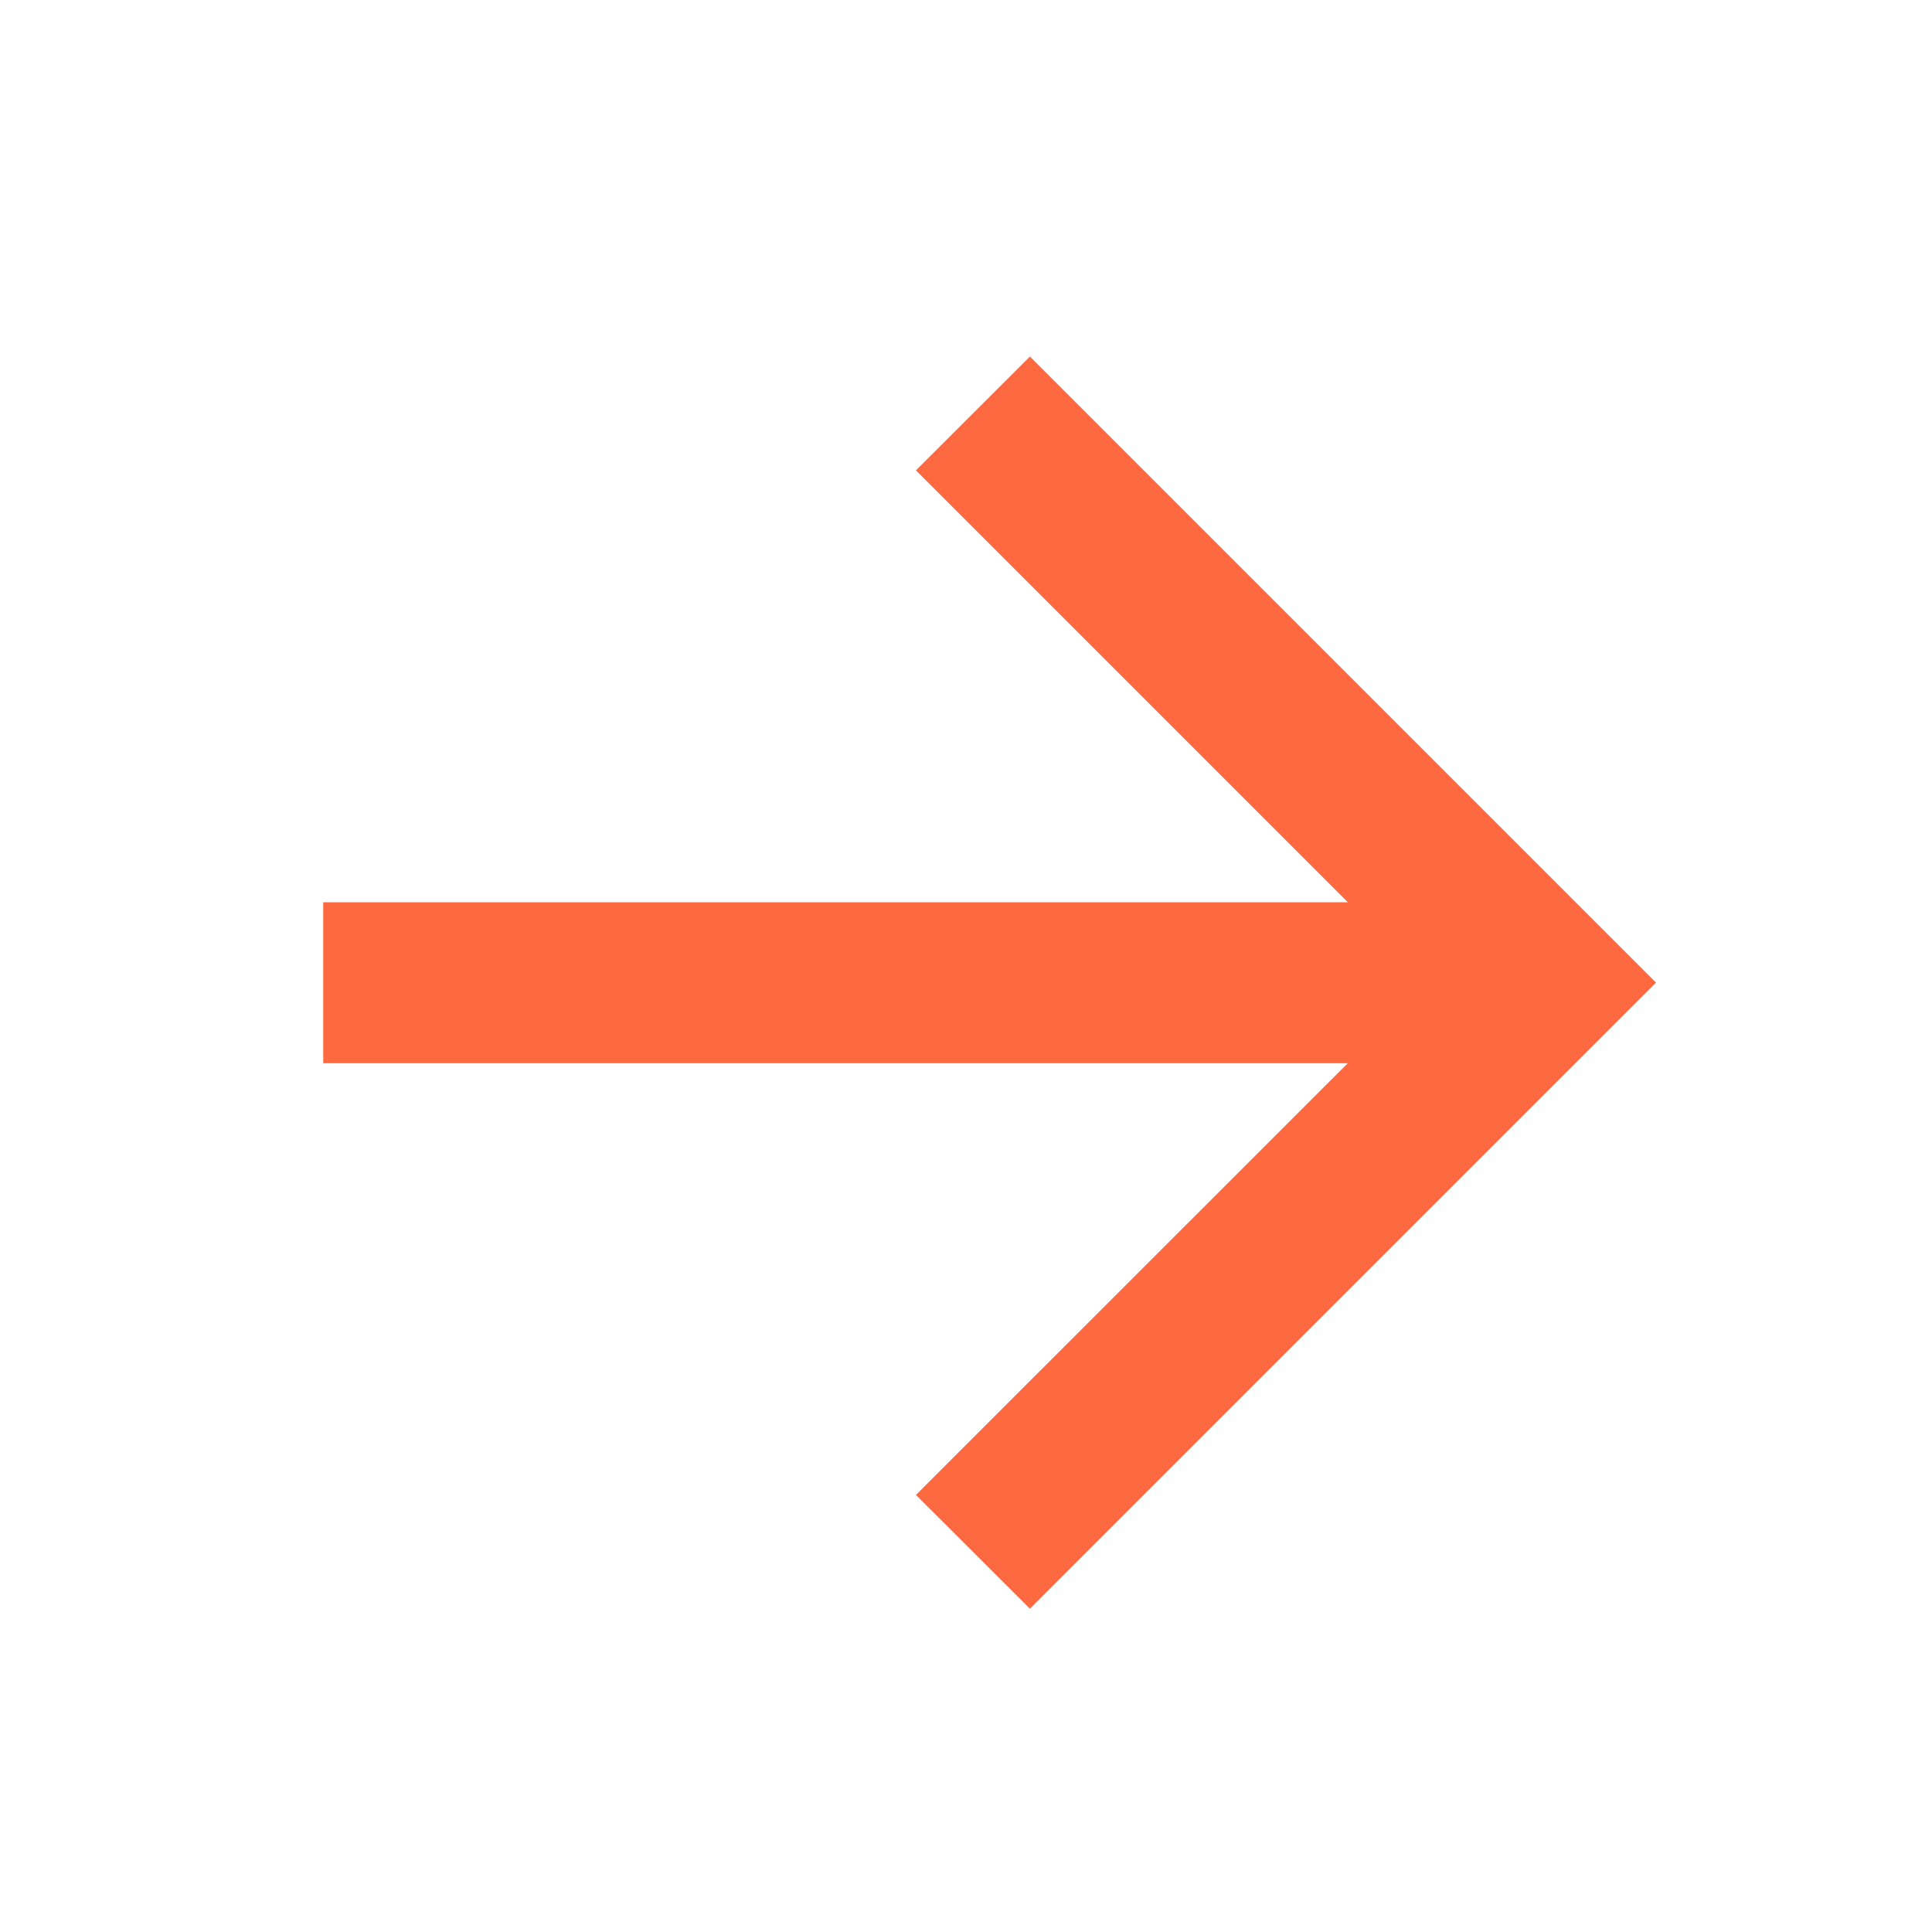 <?xml version="1.0" encoding="UTF-8"?> <svg xmlns="http://www.w3.org/2000/svg" width="13" height="13" viewBox="0 0 13 13" fill="none"><path d="M6.93 2.399L11.143 6.612L6.93 10.825L6.163 10.059L9.069 7.154L2.175 7.154L2.175 6.071L9.069 6.071L6.163 3.165L6.93 2.399Z" fill="#FF693F"></path></svg> 